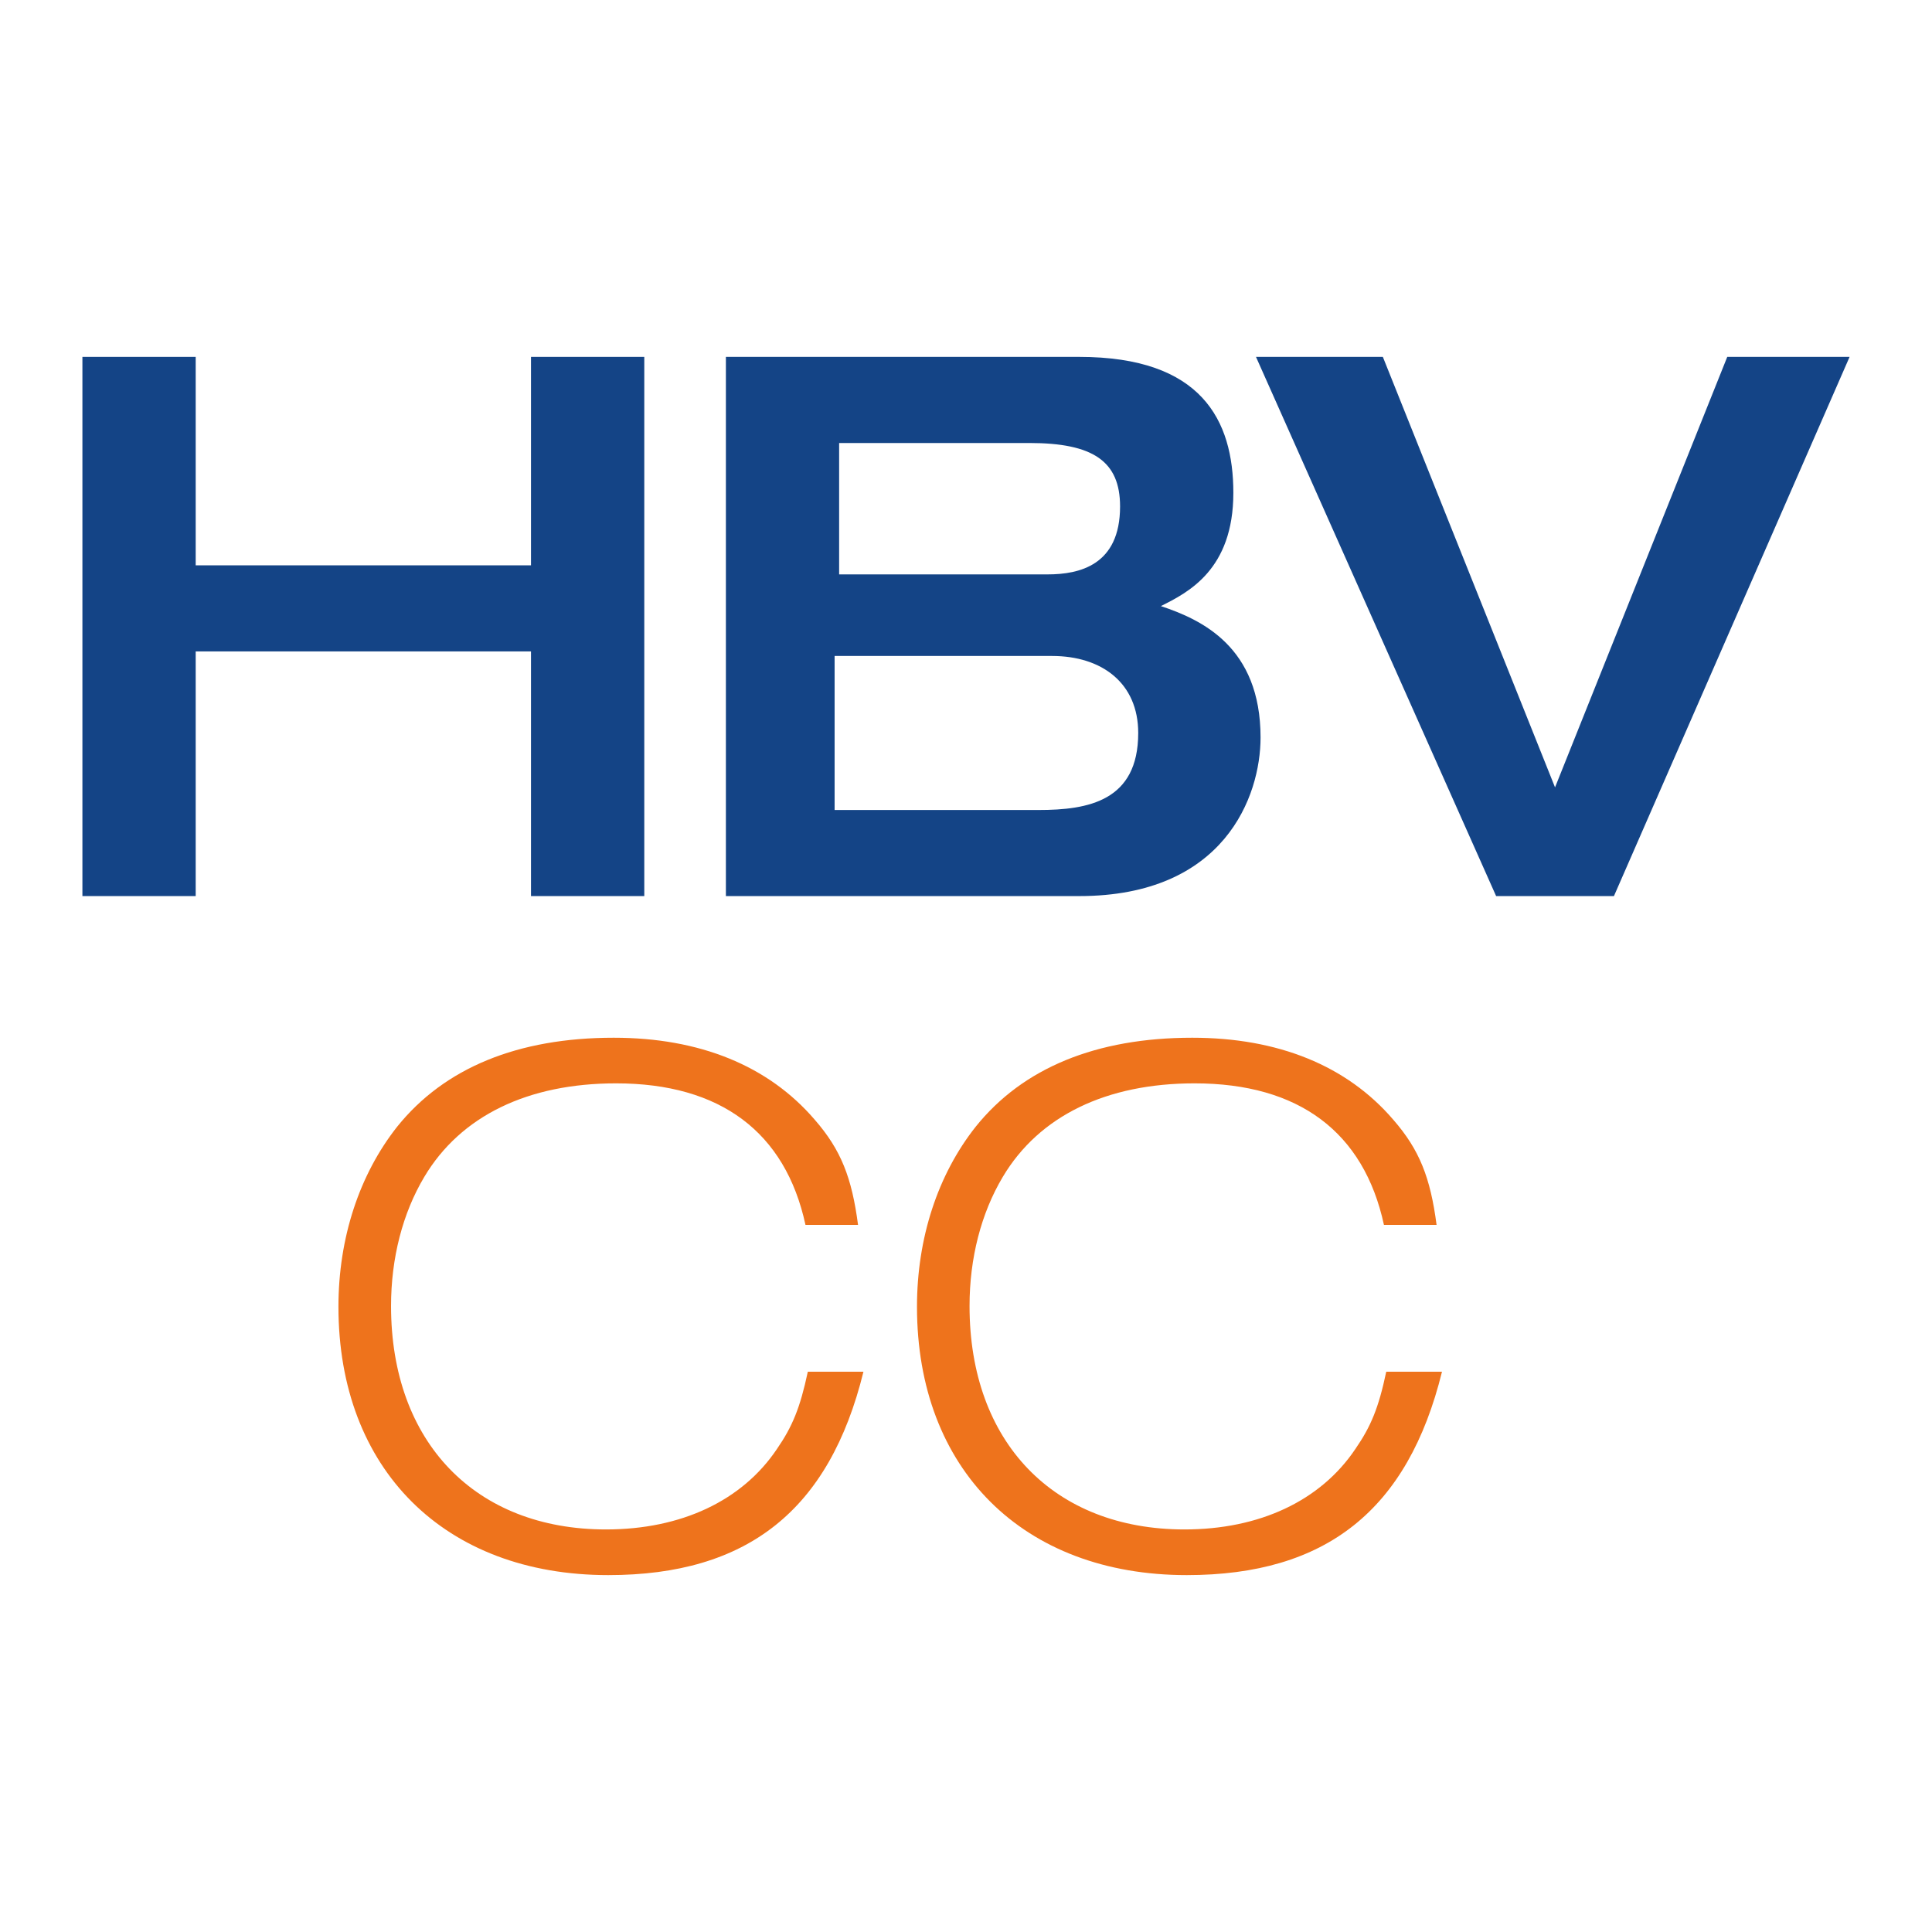 <svg xmlns="http://www.w3.org/2000/svg" id="Ebene_2" viewBox="0 0 512 512"><defs><style>      .cls-1 {        fill: #144486;      }      .cls-2 {        fill: #fff;      }      .cls-3 {        fill: #ee731c;      }    </style></defs><g id="Ebene_1-2" data-name="Ebene_1"><rect class="cls-2" width="512" height="512"></rect><g><g><path class="cls-3" d="M228.82,363.53c-9.01,36.67-30.73,53.89-67.62,53.89-43.43,0-71.51-28.08-71.51-71.11,0-18.24,5.54-35.04,15.57-47.73,12.51-15.58,31.97-23.57,57.38-23.57,22.74,0,40.98,7.39,53.27,21.72,6.97,7.99,9.84,15.37,11.48,27.88h-13.93c-5.32-24.59-22.54-37.51-50.2-37.51-23.36,0-41.18,8.61-50.82,24.79-5.74,9.63-8.81,21.52-8.81,34.22,0,36.07,22.34,59.21,56.96,59.21,19.89,0,36.07-7.57,45.3-21.31,4.09-5.94,6.14-10.86,8.19-20.49h14.75Z"></path><path class="cls-3" d="M382.14,363.53c-9.03,36.67-30.75,53.89-67.62,53.89-43.45,0-71.51-28.08-71.51-71.11,0-18.24,5.52-35.04,15.57-47.73,12.5-15.58,31.97-23.57,57.38-23.57,22.74,0,40.98,7.39,53.27,21.72,6.97,7.99,9.84,15.37,11.48,27.88h-13.95c-5.32-24.59-22.52-37.51-50.19-37.51-23.36,0-41.19,8.61-50.82,24.79-5.74,9.63-8.81,21.52-8.81,34.22,0,36.07,22.32,59.21,56.96,59.21,19.87,0,36.05-7.57,45.28-21.31,4.1-5.94,6.16-10.86,8.19-20.49h14.77Z"></path></g><g><polygon class="cls-1" points="21.84 94.58 51.86 94.58 51.86 149.82 140.72 149.82 140.72 94.58 170.74 94.58 170.74 237.47 140.72 237.47 140.72 172.63 51.86 172.63 51.86 237.47 21.84 237.47 21.84 94.58"></polygon><path class="cls-1" d="M191.16,94.58h94.86c32.42,0,40.83,16.81,40.83,36.02,0,20.41-12.01,26.42-19.21,30.02,10.81,3.6,26.42,10.81,26.42,34.82,0,15.61-9.61,42.03-48.03,42.03h-93.66V94.58h-1.2ZM221.18,152.22h56.44c8.41,0,19.21-2.4,19.21-18.01,0-12.01-7.2-16.81-24.02-16.81h-50.43v34.82h-1.2ZM221.18,214.66h54.04c13.21,0,26.42-2.4,26.42-20.41,0-13.21-9.61-20.41-22.82-20.41h-57.64v40.83Z"></path><polygon class="cls-1" points="332.85 94.58 366.47 94.58 412.1 208.66 457.74 94.58 490.16 94.58 427.71 237.47 396.49 237.47 332.85 94.58"></polygon></g></g></g></svg>